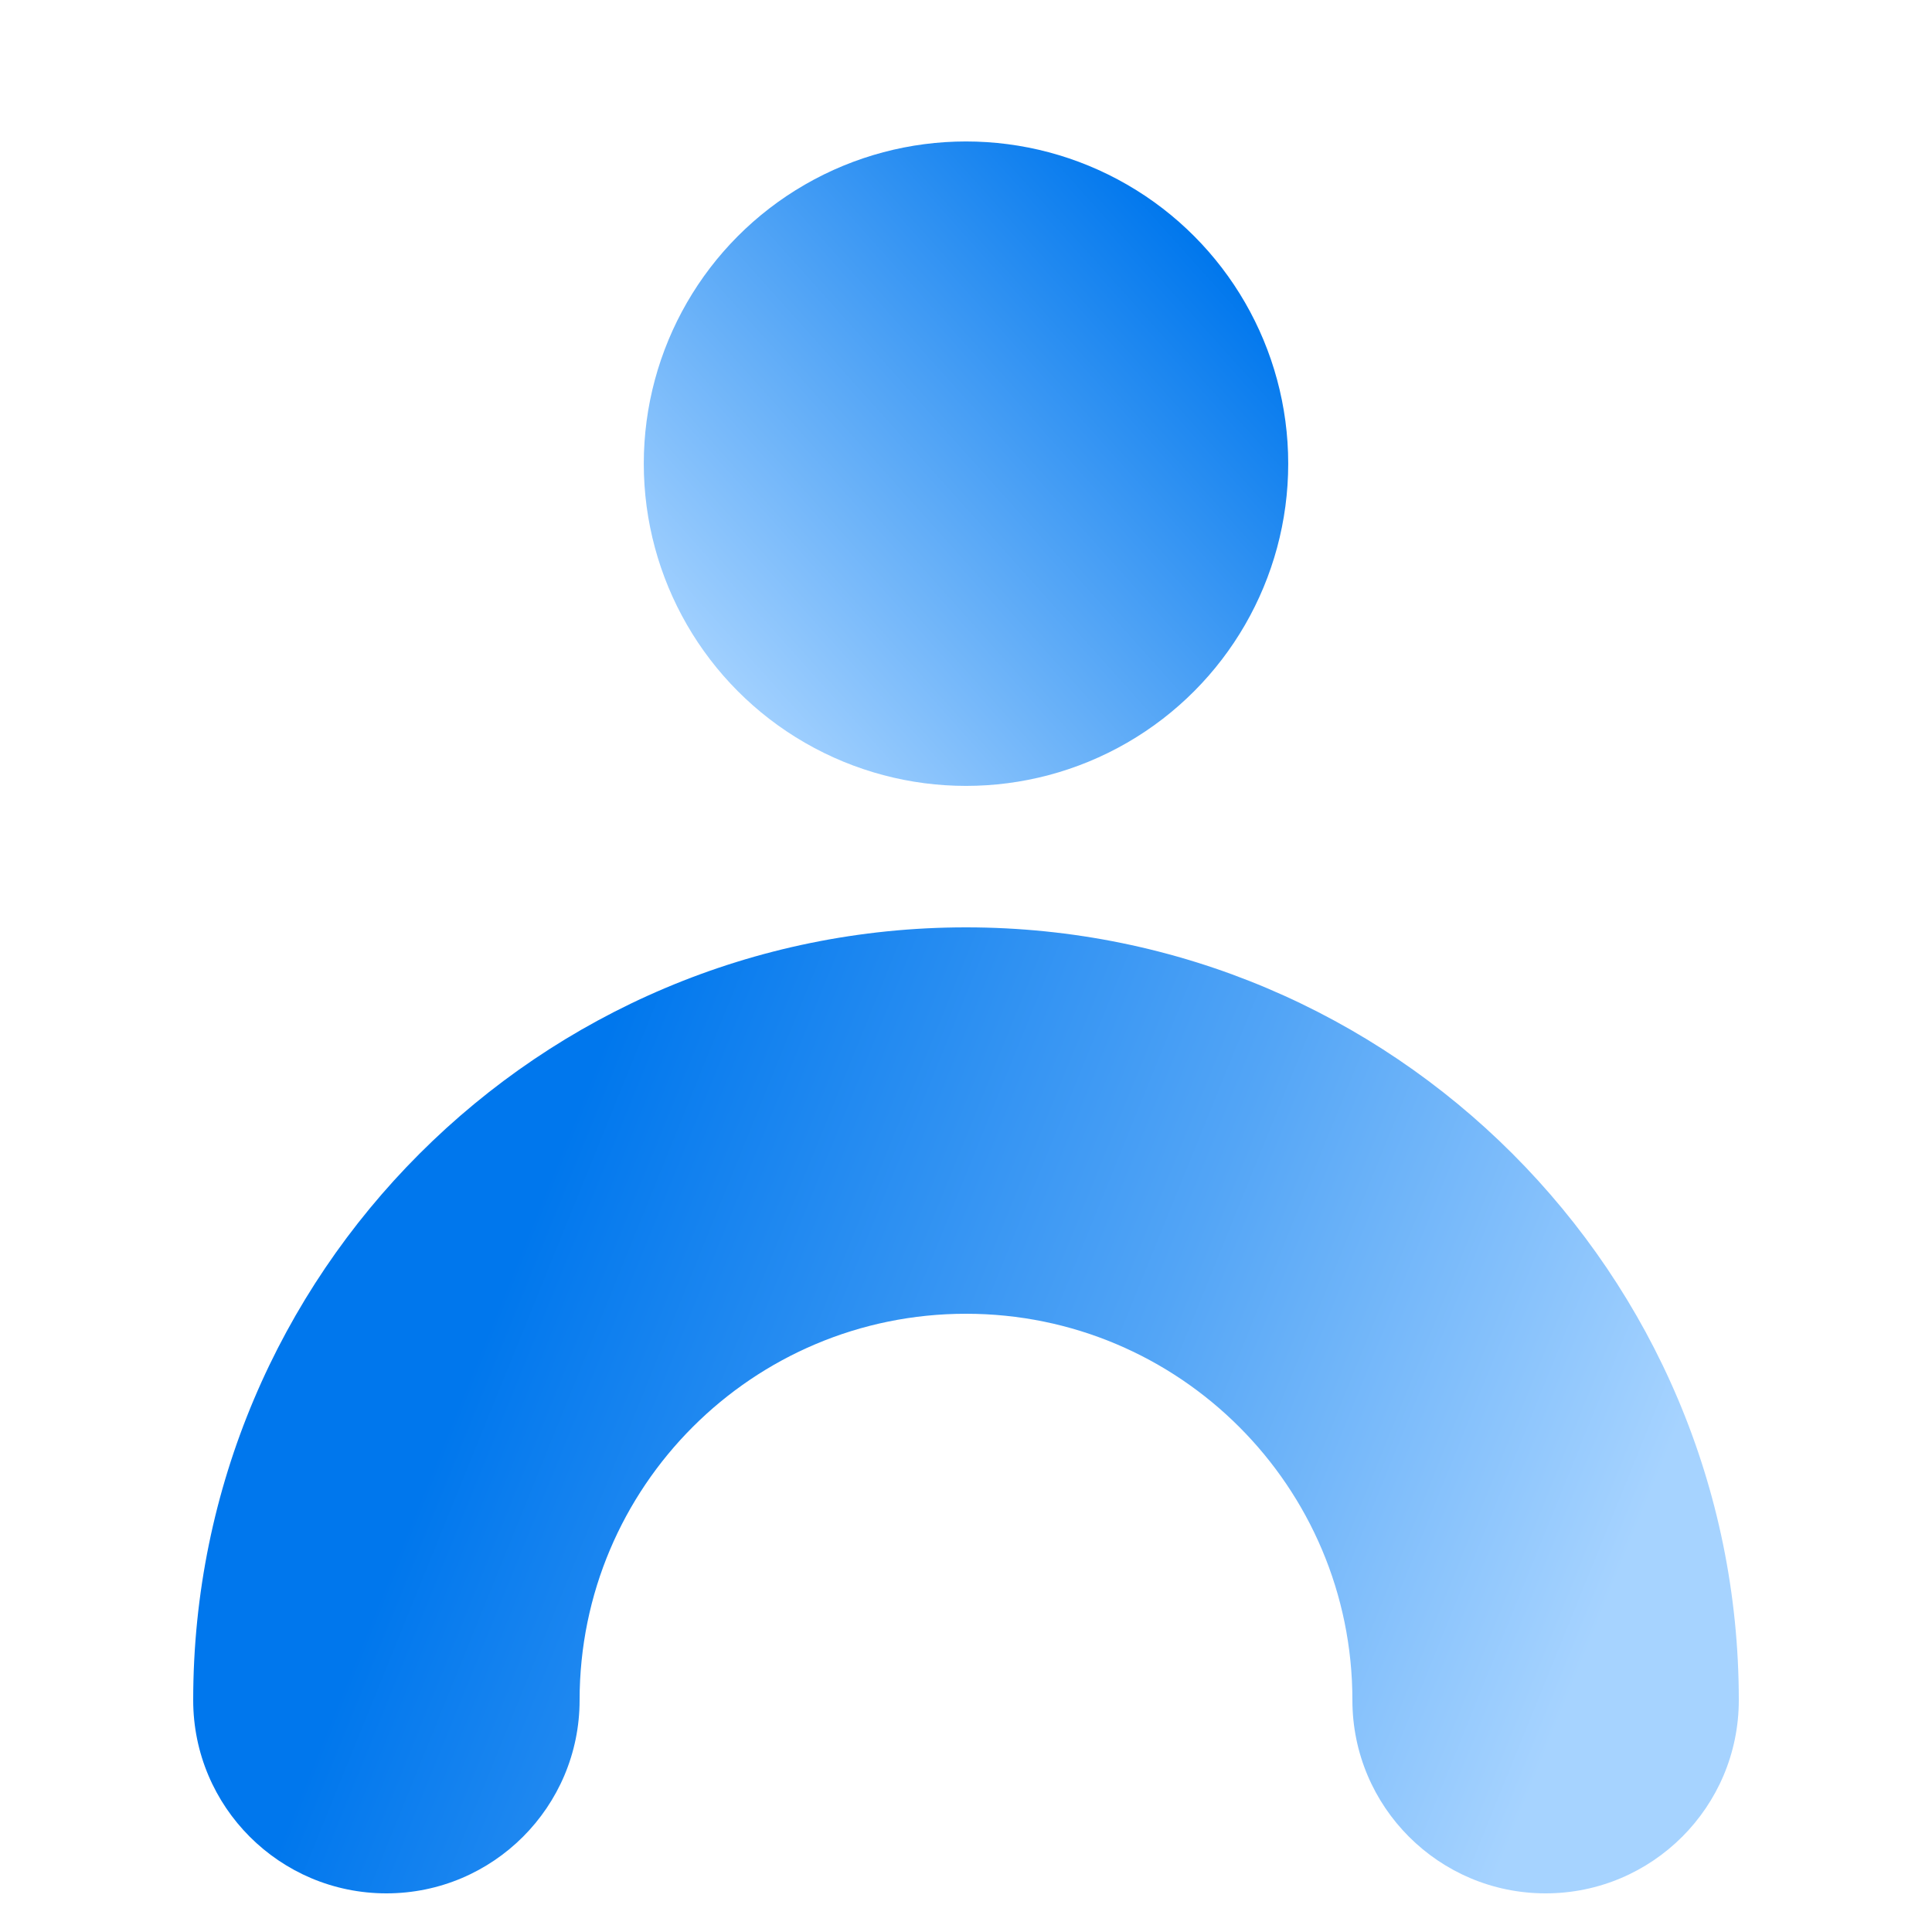 <?xml version="1.0" encoding="UTF-8"?>
<svg xmlns="http://www.w3.org/2000/svg" width="50" height="50" viewBox="0 0 50 50" fill="none">
  <path fill-rule="evenodd" clip-rule="evenodd" d="M40 49C37.239 49 35 46.761 35 44C35 38.477 30.523 34 25 34C19.477 34 15 38.477 15 44C15 46.761 12.761 49 10 49C7.239 49 5 46.761 5 44C5 32.954 13.954 24 25 24C36.046 24 45 32.954 45 44C45 46.761 42.761 49 40 49Z" fill="url(#paint0_linear_5913_13894)"></path>
  <circle cx="25" cy="12" r="8.339" fill="url(#paint1_linear_5913_13894)"></circle>
  <defs>
    <linearGradient id="paint0_linear_5913_13894" x1="-0.5" y1="28" x2="40.36" y2="44.578" gradientUnits="userSpaceOnUse">
      <stop offset="0.33" stop-color="#0077ED"></stop>
      <stop offset="0.695" stop-color="#53A5F6"></stop>
      <stop offset="1" stop-color="#A6D3FF"></stop>
    </linearGradient>
    <linearGradient id="paint1_linear_5913_13894" x1="33.339" y1="8.796" x2="20.479" y2="20.339" gradientUnits="userSpaceOnUse">
      <stop stop-color="#0077ED"></stop>
      <stop offset="1" stop-color="#A6D3FF"></stop>
    </linearGradient>
  </defs>
</svg>
